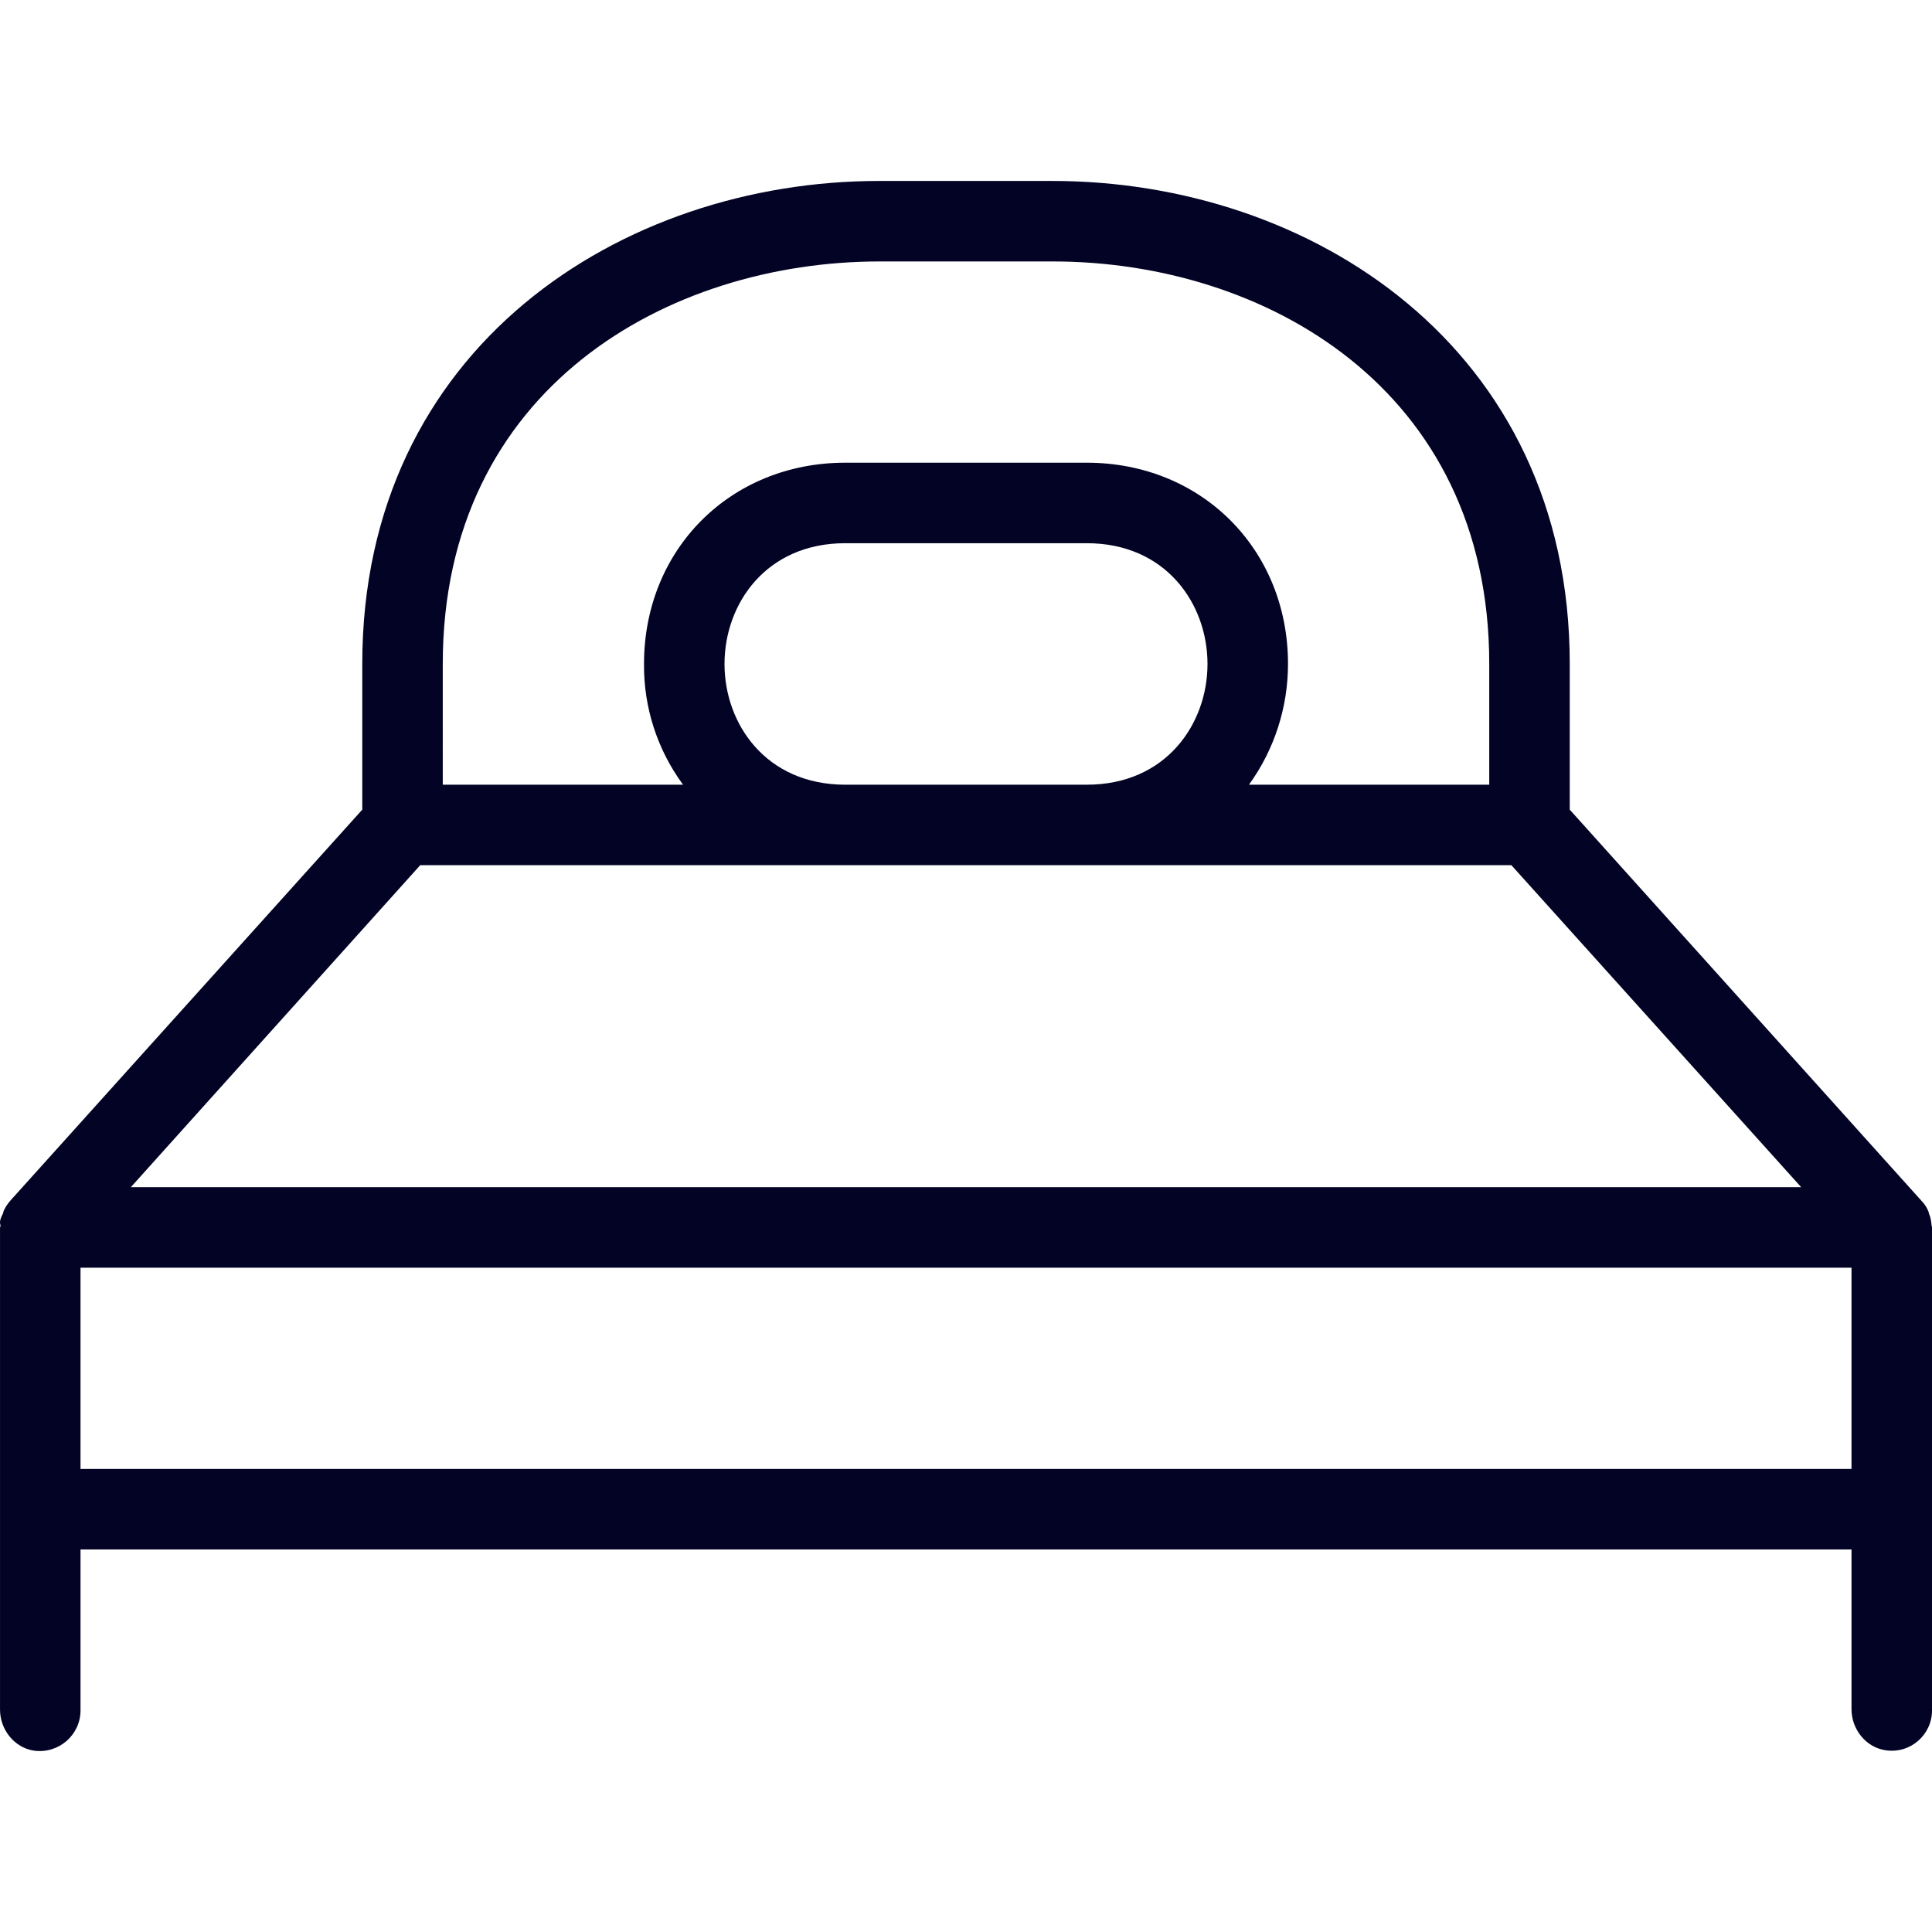 <svg xmlns="http://www.w3.org/2000/svg" xmlns:xlink="http://www.w3.org/1999/xlink" fill="#030325" height="800px" width="800px" id="Layer_1" viewBox="0 0 512.005 512.005" xml:space="preserve"><g id="SVGRepo_bgCarrier" stroke-width="0"></g><g id="SVGRepo_tracerCarrier" stroke-linecap="round" stroke-linejoin="round"></g><g id="SVGRepo_iconCarrier"> <g> <g> <path d="M511.898,324.756c-0.107-1.067-0.213-2.027-0.64-2.987c-0.107-0.213-0.107-0.533-0.213-0.747 c-0.427-1.067-1.067-2.027-1.813-2.773l-93.227-103.68v-38.613c0-84.053-68.907-128-137.067-128h-45.973 c-68.053,0-136.96,43.947-136.96,128v38.613L2.778,318.143c-0.747,0.853-1.387,1.813-1.813,2.773 c-0.107,0.32-0.107,0.64-0.32,0.96c-0.427,0.853-0.853,1.813-0.533,2.773c0.107,0.32-0.107,0.427-0.107,0.747v127.68 c0,5.333,3.84,10.133,9.067,10.88c6.613,0.853,12.267-4.267,12.267-10.667v-42.667h469.333v42.347 c0,5.333,3.84,10.133,9.067,10.88c6.613,0.96,12.267-4.16,12.267-10.56v-128C512.005,325.076,511.898,324.863,511.898,324.756z M117.338,175.956c0-73.28,59.947-106.667,115.733-106.667h45.973c55.68,0,115.627,33.387,115.627,106.667v32h-63.68 c6.72-9.28,10.347-20.48,10.347-32c0-30.4-22.933-53.333-53.333-53.333h-64c-30.4,0-53.333,22.933-53.333,53.333 c-0.107,11.52,3.52,22.72,10.347,32h-63.68V175.956z M320.005,175.956c0,15.893-10.987,32-32,32h-64c-21.013,0-32-16.107-32-32 s10.987-32,32-32h64C309.018,143.956,320.005,160.063,320.005,175.956z M111.365,229.289h289.173l76.8,85.333H34.672 L111.365,229.289z M490.672,389.289H21.338v-53.333h469.333V389.289z"></path> </g> </g> </g></svg>